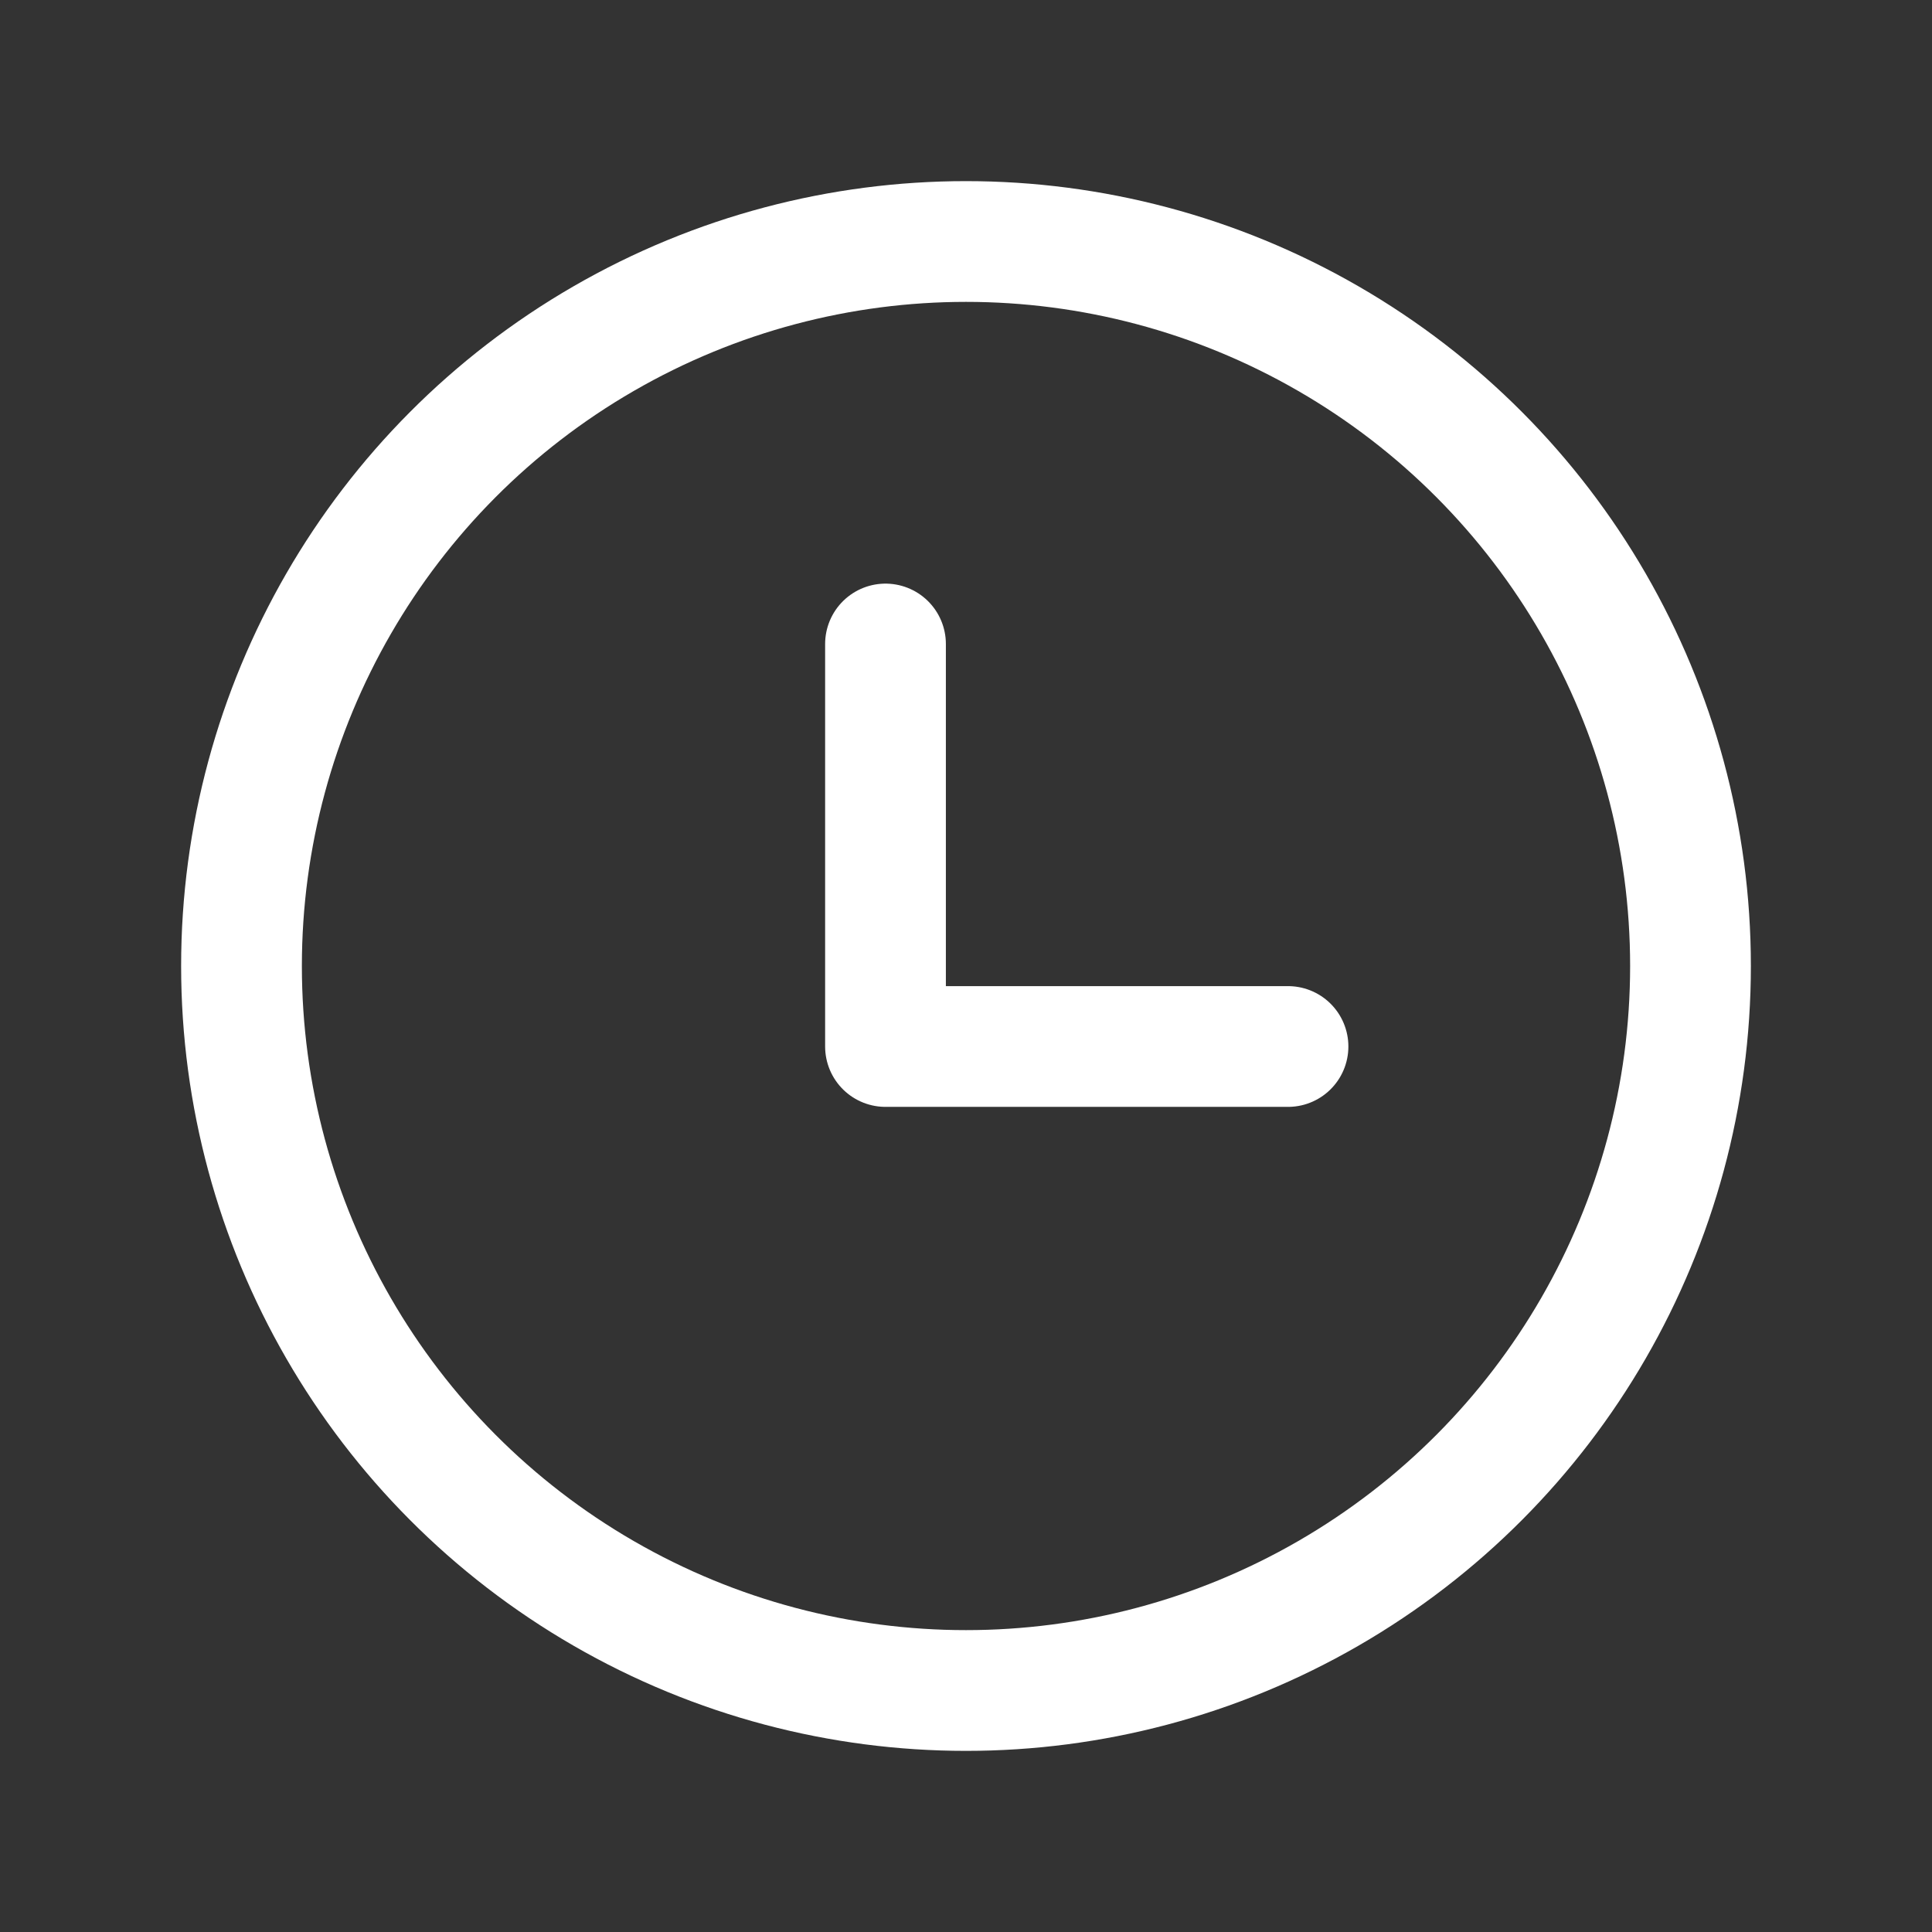<svg width="36" height="36" viewBox="0 0 36 36" fill="none" xmlns="http://www.w3.org/2000/svg">
<rect x="0" y="0" width="36" height="36" fill="#333333" stroke="none"/>
<g id="Icon Frame">
<circle id="Ellipse 14" cx="18" cy="18" r="13.5" stroke="white" stroke-width="2.25" stroke-linecap="round" stroke-linejoin="round"/>
<path id="Vector" d="M16.5 12V19.5H24" stroke="white" stroke-width="2.25" stroke-linecap="round" stroke-linejoin="round"/>
</g>
</svg>
